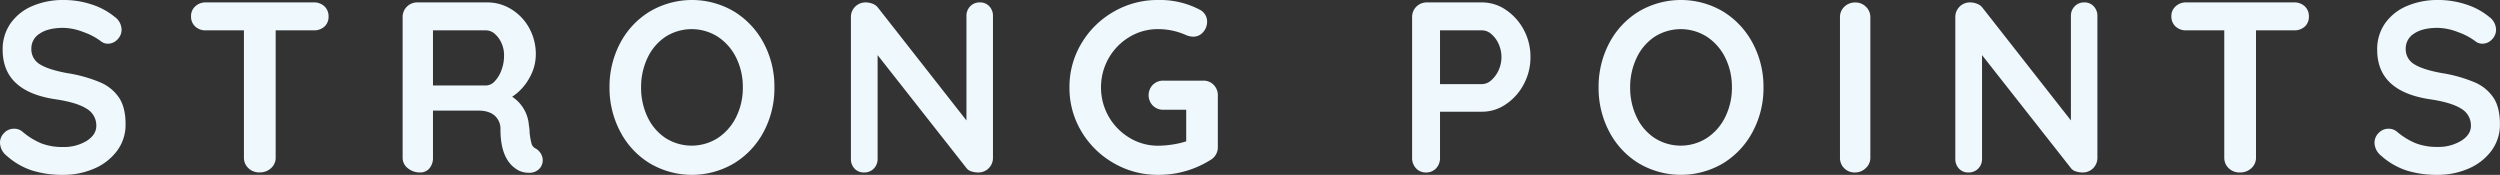 <svg xmlns="http://www.w3.org/2000/svg" viewBox="0 0 1116.1 78.06"><rect x="0" y="0" width="1116.1" height="78.06" fill="#333333" stroke="none"/><defs><style>.cls-1{fill:#eef8fd;}</style></defs><g id="Layer_2" data-name="Layer 2"><g id="SSI_15"><path class="cls-1" d="M14.31,76.11A32,32,0,0,1,2.93,69.49,7.61,7.61,0,0,1,0,63.75a6.08,6.08,0,0,1,1.84-4.39,6,6,0,0,1,4.45-1.9A5.71,5.71,0,0,1,10,58.76,31.6,31.6,0,0,0,18.43,64a26.42,26.42,0,0,0,9.76,1.63,19.51,19.51,0,0,0,10.46-2.71Q43,60.17,43,56.16a8.62,8.62,0,0,0-4.34-7.64q-4.34-2.77-13.76-4.18Q1.19,40.88,1.19,22.22A20,20,0,0,1,4.77,10.35a22.61,22.61,0,0,1,9.76-7.69A34.54,34.54,0,0,1,28.3,0,39.45,39.45,0,0,1,41.14,2.06a31.08,31.08,0,0,1,10,5.42,7.22,7.22,0,0,1,3.14,5.75,6.12,6.12,0,0,1-1.84,4.39,5.85,5.85,0,0,1-4.33,1.89,4.76,4.76,0,0,1-2.93-1,28.47,28.47,0,0,0-7.86-4.17,26,26,0,0,0-9-1.9q-6.84,0-10.57,2.55A7.72,7.72,0,0,0,14,21.68a7.78,7.78,0,0,0,3.84,7.05q3.86,2.39,12.09,3.9a62.82,62.82,0,0,1,14.91,4.18,19,19,0,0,1,8.4,6.94q2.82,4.38,2.82,11.65a19.44,19.44,0,0,1-3.85,12A24.77,24.77,0,0,1,42,75.29a34.26,34.26,0,0,1-13.77,2.77A45.35,45.35,0,0,1,14.31,76.11Z"/><path class="cls-1" d="M144.84,2.82a6,6,0,0,1,1.84,4.55,5.79,5.79,0,0,1-1.84,4.5,6.81,6.81,0,0,1-4.77,1.68h-17V70.36A6.18,6.18,0,0,1,121,75.08a7.27,7.27,0,0,1-5.1,1.89,6.86,6.86,0,0,1-5-1.89,6.3,6.3,0,0,1-2-4.72V13.55h-17a6.71,6.71,0,0,1-4.77-1.73,6,6,0,0,1-1.84-4.56,5.74,5.74,0,0,1,1.9-4.44,6.69,6.69,0,0,1,4.71-1.74h48.14A6.67,6.67,0,0,1,144.84,2.82Z"/><path class="cls-1" d="M241.49,68.63a5.78,5.78,0,0,1,.81,2.92,5.58,5.58,0,0,1-1.3,3.58,6.13,6.13,0,0,1-5,2,9.7,9.7,0,0,1-4.77-1.19q-7.8-4.44-7.8-18.11a7.87,7.87,0,0,0-2.55-6.18q-2.55-2.26-7.32-2.27H193.3v21a7.14,7.14,0,0,1-1.57,4.77A5.21,5.21,0,0,1,187.55,77a8.42,8.42,0,0,1-5.47-1.89,5.85,5.85,0,0,1-2.33-4.72V7.7a6.48,6.48,0,0,1,6.61-6.62h31.22a20.16,20.16,0,0,1,10.63,3,22.45,22.45,0,0,1,8,8.35,24,24,0,0,1,3,11.92A21.13,21.13,0,0,1,236.23,35a23.22,23.22,0,0,1-7.59,8.19,16.6,16.6,0,0,1,7.48,12.79,18,18,0,0,1,.33,3.36,33.57,33.57,0,0,0,.86,4.83,3.59,3.59,0,0,0,2,2.22A6.46,6.46,0,0,1,241.49,68.63ZM220.84,36.32a14.18,14.18,0,0,0,3-4.93,18.29,18.29,0,0,0,1.19-6.67,13,13,0,0,0-1.19-5.59,11.63,11.63,0,0,0-3-4.06,6,6,0,0,0-3.8-1.52H193.3V38.16H217A5.4,5.4,0,0,0,220.84,36.32Z"/><path class="cls-1" d="M341,58.71a36.56,36.56,0,0,1-13.18,14.14,36.94,36.94,0,0,1-37.83,0,36.12,36.12,0,0,1-13.12-14.14A41.63,41.63,0,0,1,272.11,39a41.57,41.57,0,0,1,4.72-19.68A36.15,36.15,0,0,1,290,5.2a37,37,0,0,1,37.83,0A36.59,36.59,0,0,1,341,19.35,41.14,41.14,0,0,1,345.73,39,41.2,41.2,0,0,1,341,58.71ZM328.71,25.86a23.74,23.74,0,0,0-8.13-9.38,21.75,21.75,0,0,0-23.48-.06,23,23,0,0,0-8,9.38A30.18,30.18,0,0,0,286.21,39a30.18,30.18,0,0,0,2.87,13.23,22.92,22.92,0,0,0,8,9.37,21.73,21.73,0,0,0,23.48-.05,23.74,23.74,0,0,0,8.13-9.38A29.28,29.28,0,0,0,331.63,39,29.28,29.28,0,0,0,328.71,25.86Z"/><path class="cls-1" d="M441.67,2.82a6.08,6.08,0,0,1,1.63,4.34v63.2A6.48,6.48,0,0,1,436.68,77a9.53,9.53,0,0,1-3-.48,4.24,4.24,0,0,1-2.11-1.36L391.8,24.61V70.9a6,6,0,0,1-1.68,4.34A5.81,5.81,0,0,1,385.73,77a5.53,5.53,0,0,1-4.23-1.73,6.11,6.11,0,0,1-1.62-4.34V7.7a6.48,6.48,0,0,1,6.61-6.62,8.4,8.4,0,0,1,3.2.65A5.29,5.29,0,0,1,392,3.47l39.46,50.3V7.16a6,6,0,0,1,1.68-4.34,5.7,5.7,0,0,1,4.28-1.74A5.51,5.51,0,0,1,441.67,2.82Z"/><path class="cls-1" d="M541.84,37.89a6.52,6.52,0,0,1,1.85,4.72v23a6.51,6.51,0,0,1-3.36,5.85A43.29,43.29,0,0,1,517,78.06a38.93,38.93,0,0,1-19.84-5.26,39.44,39.44,0,0,1-14.42-14.2A37.67,37.67,0,0,1,477.45,39a37.64,37.64,0,0,1,5.31-19.57,39.36,39.36,0,0,1,14.42-14.2A38.93,38.93,0,0,1,517,0a38.2,38.2,0,0,1,18.64,4.34,5.88,5.88,0,0,1,3.26,5.31,6.88,6.88,0,0,1-1.79,4.72,5.68,5.68,0,0,1-4.39,2,8.86,8.86,0,0,1-3.58-.87A30.71,30.71,0,0,0,517,13a24.46,24.46,0,0,0-12.8,3.52A26.11,26.11,0,0,0,491.54,39a26.08,26.08,0,0,0,12.68,22.49A24.38,24.38,0,0,0,517,65.05a42.37,42.37,0,0,0,6.5-.54,37.38,37.38,0,0,0,6.07-1.41V49H519.4a6.47,6.47,0,0,1-4.71-1.84,6.66,6.66,0,0,1,0-9.32A6.48,6.48,0,0,1,519.4,36h17.78A6.24,6.24,0,0,1,541.84,37.89Z"/><path class="cls-1" d="M672.26,4.39a24.56,24.56,0,0,1,8,8.89,25.16,25.16,0,0,1,3,12.2,25.27,25.27,0,0,1-3,12.14,24.32,24.32,0,0,1-8,8.94,18.67,18.67,0,0,1-10.51,3.31H642.88V70.36a6.66,6.66,0,0,1-1.73,4.77A6,6,0,0,1,636.6,77a5.77,5.77,0,0,1-4.45-1.89,6.72,6.72,0,0,1-1.73-4.72V7.7A6.48,6.48,0,0,1,637,1.08h24.72A18.75,18.75,0,0,1,672.26,4.39Zm-6.45,31.39a12.94,12.94,0,0,0,3.26-4.5,14.18,14.18,0,0,0,0-11.6,12.29,12.29,0,0,0-3.26-4.45,6.3,6.3,0,0,0-4.06-1.68H642.88v24h18.87A6.22,6.22,0,0,0,665.81,35.78Z"/><path class="cls-1" d="M782.52,58.71a36.54,36.54,0,0,1-13.17,14.14,37,37,0,0,1-37.84,0,36.19,36.19,0,0,1-13.12-14.14A41.62,41.62,0,0,1,713.68,39a41.57,41.57,0,0,1,4.71-19.68A36.22,36.22,0,0,1,731.51,5.2a37,37,0,0,1,37.84,0,36.57,36.57,0,0,1,13.17,14.15A41.14,41.14,0,0,1,787.29,39,41.2,41.2,0,0,1,782.52,58.71ZM770.27,25.86a23.59,23.59,0,0,0-8.13-9.38,21.74,21.74,0,0,0-23.47-.06,23,23,0,0,0-8,9.38A30.18,30.18,0,0,0,727.77,39a30.18,30.18,0,0,0,2.87,13.23,22.87,22.87,0,0,0,8,9.37,21.71,21.71,0,0,0,23.47-.05,23.59,23.59,0,0,0,8.13-9.38A29.28,29.28,0,0,0,773.2,39,29.28,29.28,0,0,0,770.27,25.86Z"/><path class="cls-1" d="M832.93,75.08A6.83,6.83,0,0,1,828.16,77a6.53,6.53,0,0,1-4.82-1.89,6.4,6.4,0,0,1-1.9-4.72V7.7A6.33,6.33,0,0,1,823.39,3a6.87,6.87,0,0,1,5-1.9A6.48,6.48,0,0,1,833,3a6.33,6.33,0,0,1,2,4.72V70.36A6.18,6.18,0,0,1,832.93,75.08Z"/><path class="cls-1" d="M934.73,2.82a6.12,6.12,0,0,1,1.63,4.34v63.2A6.48,6.48,0,0,1,929.74,77a9.53,9.53,0,0,1-3-.48,4.24,4.24,0,0,1-2.11-1.36L884.86,24.61V70.9a6,6,0,0,1-1.68,4.34A5.83,5.83,0,0,1,878.79,77a5.52,5.52,0,0,1-4.23-1.73,6.12,6.12,0,0,1-1.63-4.34V7.7a6.49,6.49,0,0,1,6.62-6.62,8.4,8.4,0,0,1,3.2.65,5.29,5.29,0,0,1,2.33,1.74l39.46,50.3V7.16a6,6,0,0,1,1.68-4.34,5.7,5.7,0,0,1,4.28-1.74A5.51,5.51,0,0,1,934.73,2.82Z"/><path class="cls-1" d="M1028.94,2.82a6,6,0,0,1,1.84,4.55,5.79,5.79,0,0,1-1.84,4.5,6.81,6.81,0,0,1-4.77,1.68h-17V70.36a6.18,6.18,0,0,1-2.06,4.72A7.25,7.25,0,0,1,1000,77a6.86,6.86,0,0,1-5-1.89,6.33,6.33,0,0,1-2-4.72V13.55H976a6.67,6.67,0,0,1-4.76-1.73,6,6,0,0,1-1.85-4.56,5.74,5.74,0,0,1,1.9-4.44A6.69,6.69,0,0,1,976,1.08h48.14A6.67,6.67,0,0,1,1028.94,2.82Z"/><path class="cls-1" d="M1074.37,76.11A32.09,32.09,0,0,1,1063,69.49a7.6,7.6,0,0,1-2.92-5.74,6.08,6.08,0,0,1,1.84-4.39,6,6,0,0,1,4.44-1.9,5.74,5.74,0,0,1,3.69,1.3,31.72,31.72,0,0,0,8.45,5.2,26.42,26.42,0,0,0,9.76,1.63,19.46,19.46,0,0,0,10.46-2.71q4.4-2.72,4.4-6.72a8.62,8.62,0,0,0-4.34-7.64q-4.34-2.77-13.77-4.18-23.74-3.47-23.74-22.12a20,20,0,0,1,3.57-11.87,22.61,22.61,0,0,1,9.76-7.69A34.54,34.54,0,0,1,1088.35,0a39.51,39.51,0,0,1,12.85,2.06,31.18,31.18,0,0,1,10,5.42,7.25,7.25,0,0,1,3.14,5.75,6.12,6.12,0,0,1-1.84,4.39,5.88,5.88,0,0,1-4.34,1.89,4.78,4.78,0,0,1-2.93-1,28.47,28.47,0,0,0-7.86-4.17,26,26,0,0,0-9.05-1.9q-6.82,0-10.57,2.55a7.74,7.74,0,0,0-3.74,6.66,7.77,7.77,0,0,0,3.85,7.05q3.84,2.39,12.09,3.9a62.86,62.86,0,0,1,14.9,4.18,19.06,19.06,0,0,1,8.41,6.94q2.81,4.38,2.81,11.65a19.49,19.49,0,0,1-3.84,12A24.81,24.81,0,0,1,1102,75.29a34.19,34.19,0,0,1-13.77,2.77A45.29,45.29,0,0,1,1074.37,76.11Z"/></g></g></svg>
